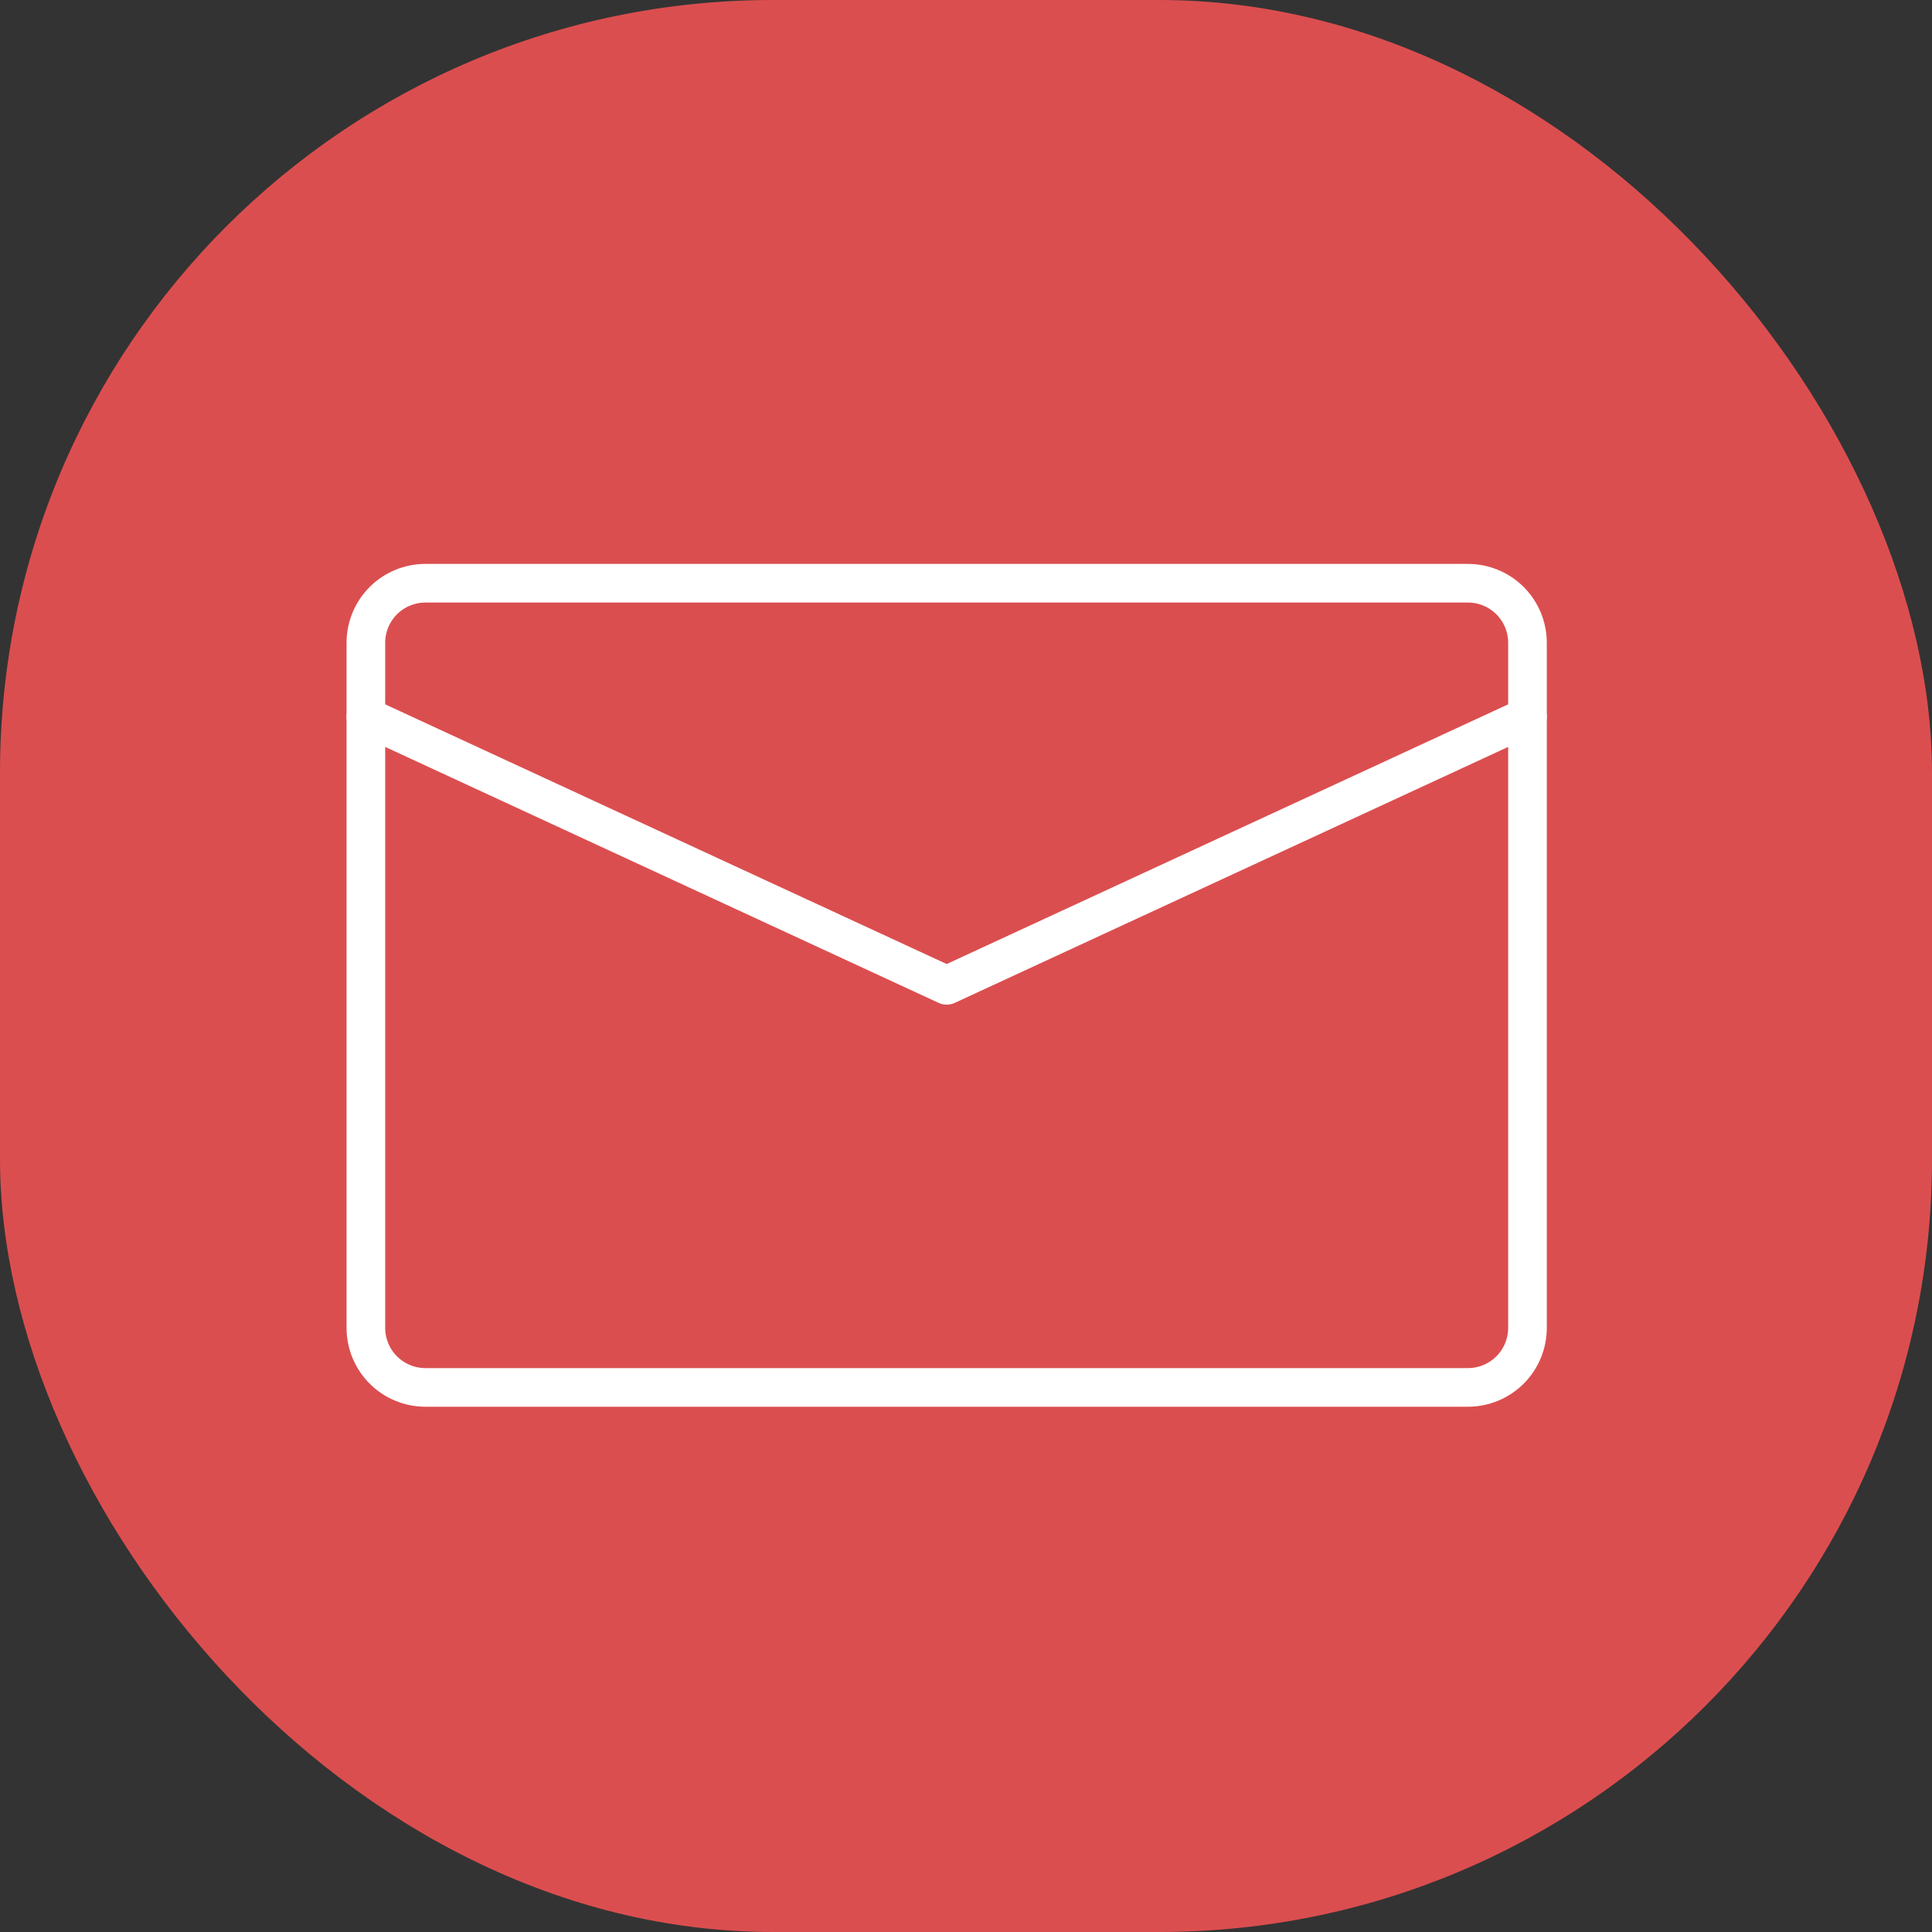 <svg width="50" height="50" viewBox="0 0 50 50" fill="none" xmlns="http://www.w3.org/2000/svg">
<rect x="0" y="0" width="50" height="50" fill="#333333" stroke="none"/>
<rect width="50" height="50" rx="20" fill="#DB4E4F"/>
<path d="M39.531 34.365V16.635C39.531 16.227 39.369 15.834 39.08 15.545C38.791 15.256 38.398 15.094 37.99 15.094H11.01C10.601 15.094 10.209 15.256 9.92 15.545C9.631 15.834 9.469 16.227 9.469 16.635V34.365C9.469 34.773 9.631 35.166 9.92 35.455C10.209 35.744 10.601 35.906 11.01 35.906H37.99C38.398 35.906 38.791 35.744 39.08 35.455C39.369 35.166 39.531 34.773 39.531 34.365Z" stroke="white" stroke-linecap="round" stroke-linejoin="round"/>
<path d="M39.531 18.548L24.5 25.5L9.469 18.548" stroke="white" stroke-linecap="round" stroke-linejoin="round"/>
</svg>
